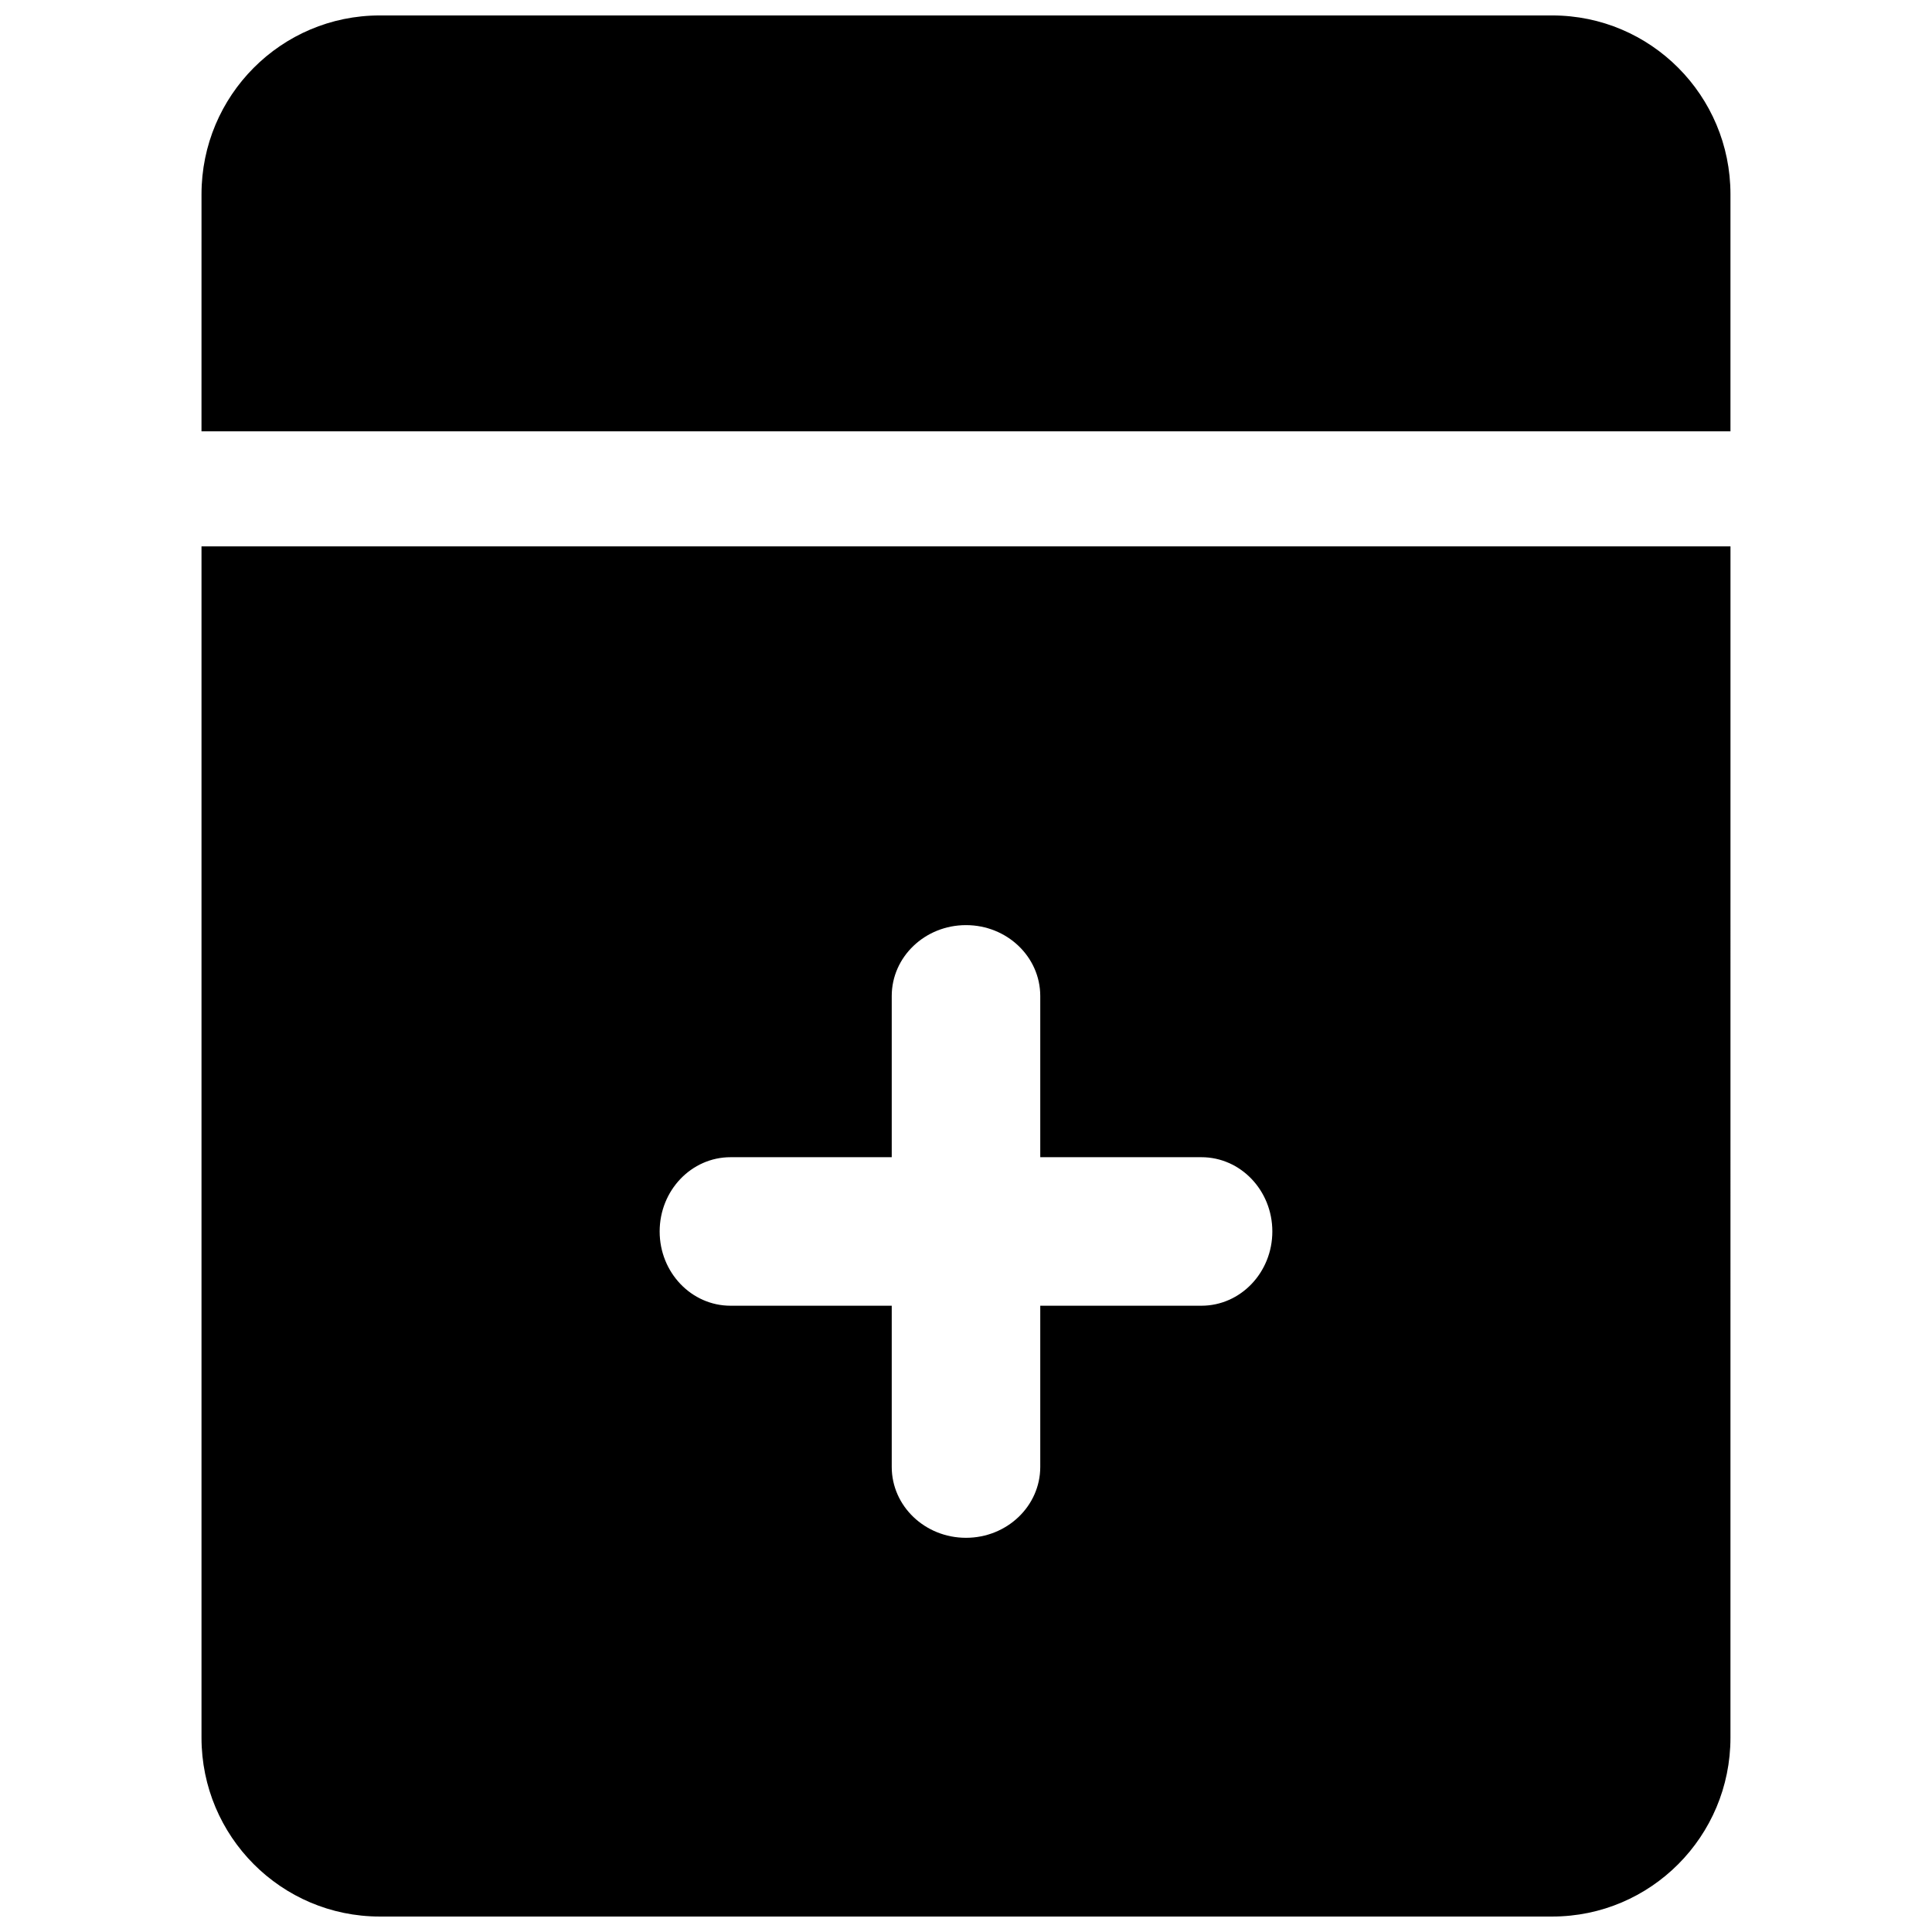 <?xml version="1.0" encoding="UTF-8"?>
<!-- Uploaded to: SVG Repo, www.svgrepo.com, Generator: SVG Repo Mixer Tools -->
<svg width="800px" height="800px" version="1.1" viewBox="144 144 512 512" xmlns="http://www.w3.org/2000/svg">
 <defs>
  <clipPath id="b">
   <path d="m197 148.09h406v110.91h-406z"/>
  </clipPath>
  <clipPath id="a">
   <path d="m197 288h406v363.9h-406z"/>
  </clipPath>
 </defs>
 <g>
  <g clip-path="url(#b)">
   <path d="m602.59 258.3v-62.824c0-26.168-21.145-47.383-47.23-47.383h-310.73c-26.078 0-47.23 21.215-47.23 47.383l-0.004 62.824z"/>
  </g>
  <g clip-path="url(#a)">
   <path d="m197.4 288.8v315.71c0 26.168 21.152 47.391 47.23 47.391h310.73c26.086 0 47.23-21.215 47.23-47.391l0.008-315.71zm264.99 201.23h-42.711v42.715c0 10.375-8.809 18.789-19.68 18.789s-19.68-8.406-19.68-18.789v-42.715h-42.715c-10.375 0-18.789-8.809-18.789-19.68s8.406-19.68 18.789-19.68h42.715v-42.715c0-10.375 8.809-18.789 19.68-18.789s19.68 8.406 19.68 18.789v42.715h42.715c10.375 0 18.789 8.809 18.789 19.68s-8.418 19.68-18.793 19.68z"/>
  </g>
 </g>
</svg>